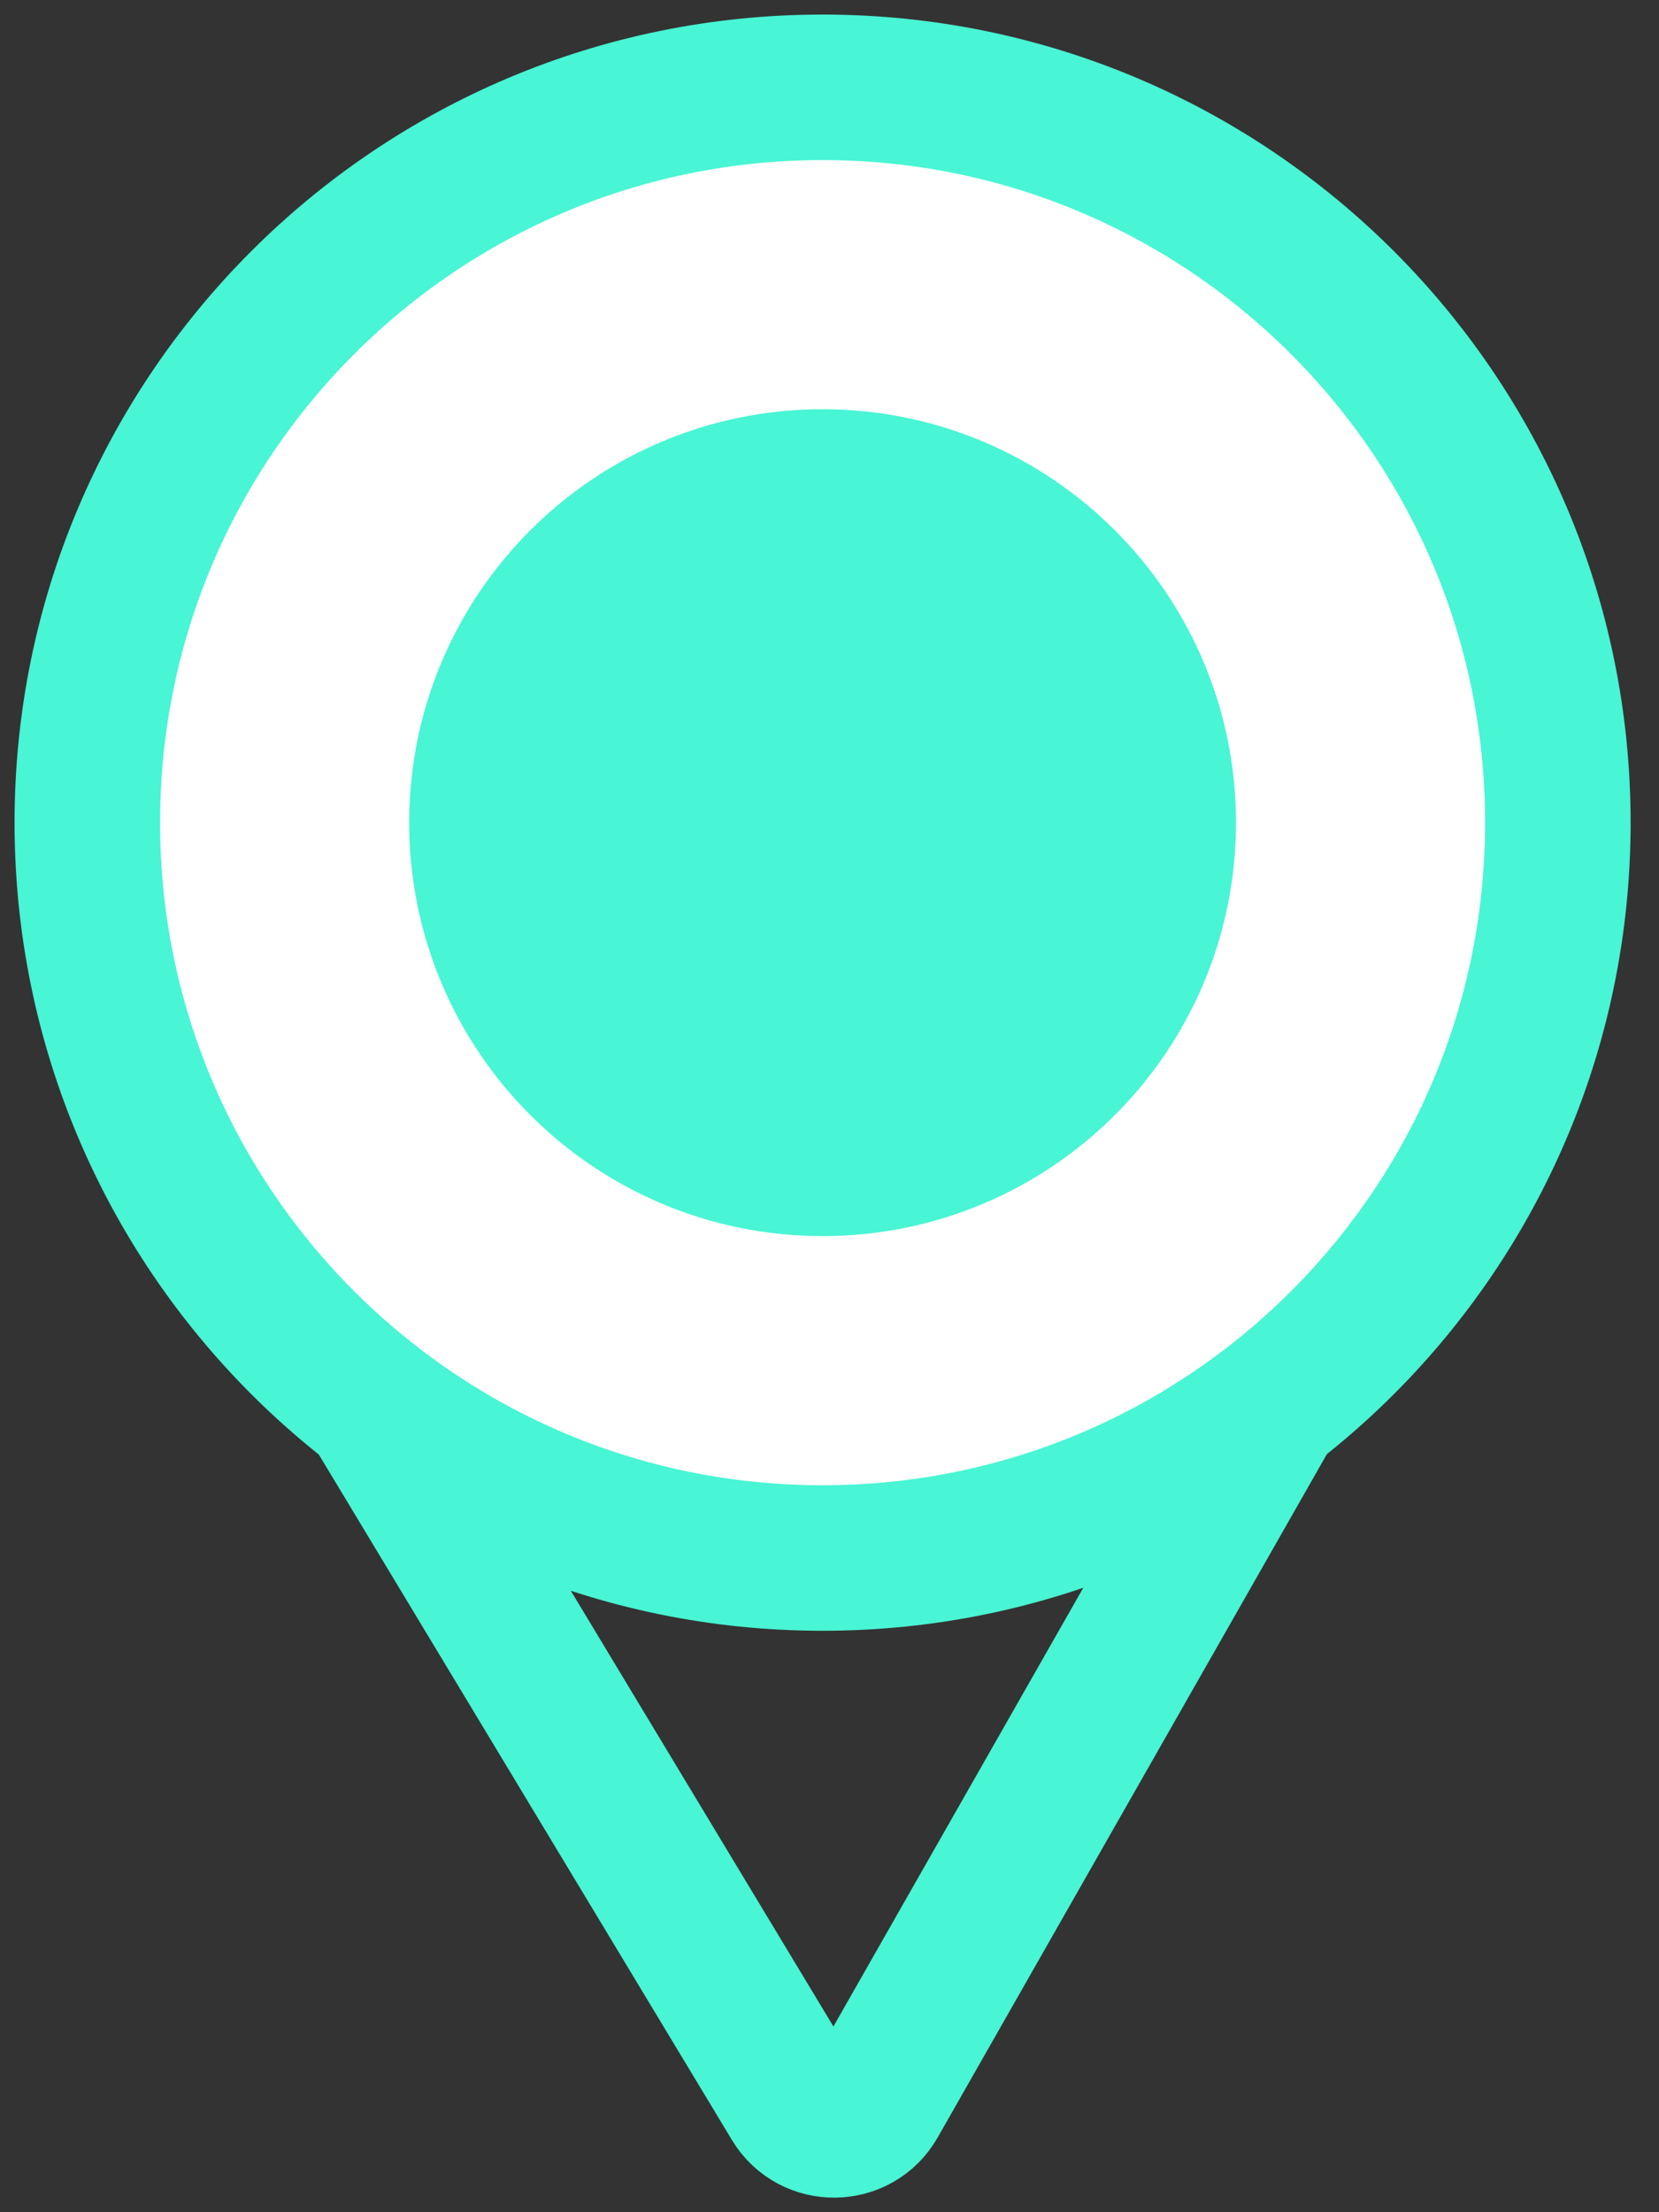 <svg width="57" height="76" viewBox="0 0 57 76" fill="none" xmlns="http://www.w3.org/2000/svg">
<rect x="0" y="0" width="57" height="76" fill="#333333" stroke="none"/>
<path d="M27.287 72.226L11.009 45.219C10.391 44.194 11.077 42.878 12.271 42.798L45.197 40.578C46.469 40.492 47.325 41.857 46.694 42.965L30.046 72.192C29.442 73.254 27.918 73.272 27.287 72.226Z" stroke="#48F5D4" stroke-width="5"/>
<path d="M28.262 53.525C42.215 53.525 53.525 42.215 53.525 28.262C53.525 14.31 42.215 3 28.262 3C14.31 3 3 14.31 3 28.262C3 42.215 14.31 53.525 28.262 53.525Z" fill="white" stroke="#48F5D4" stroke-width="5"/>
<path d="M28.262 39.966C34.726 39.966 39.966 34.726 39.966 28.262C39.966 21.799 34.726 16.559 28.262 16.559C21.799 16.559 16.559 21.799 16.559 28.262C16.559 34.726 21.799 39.966 28.262 39.966Z" fill="#48F5D4" stroke="#48F5D4" stroke-width="5"/>
</svg>
